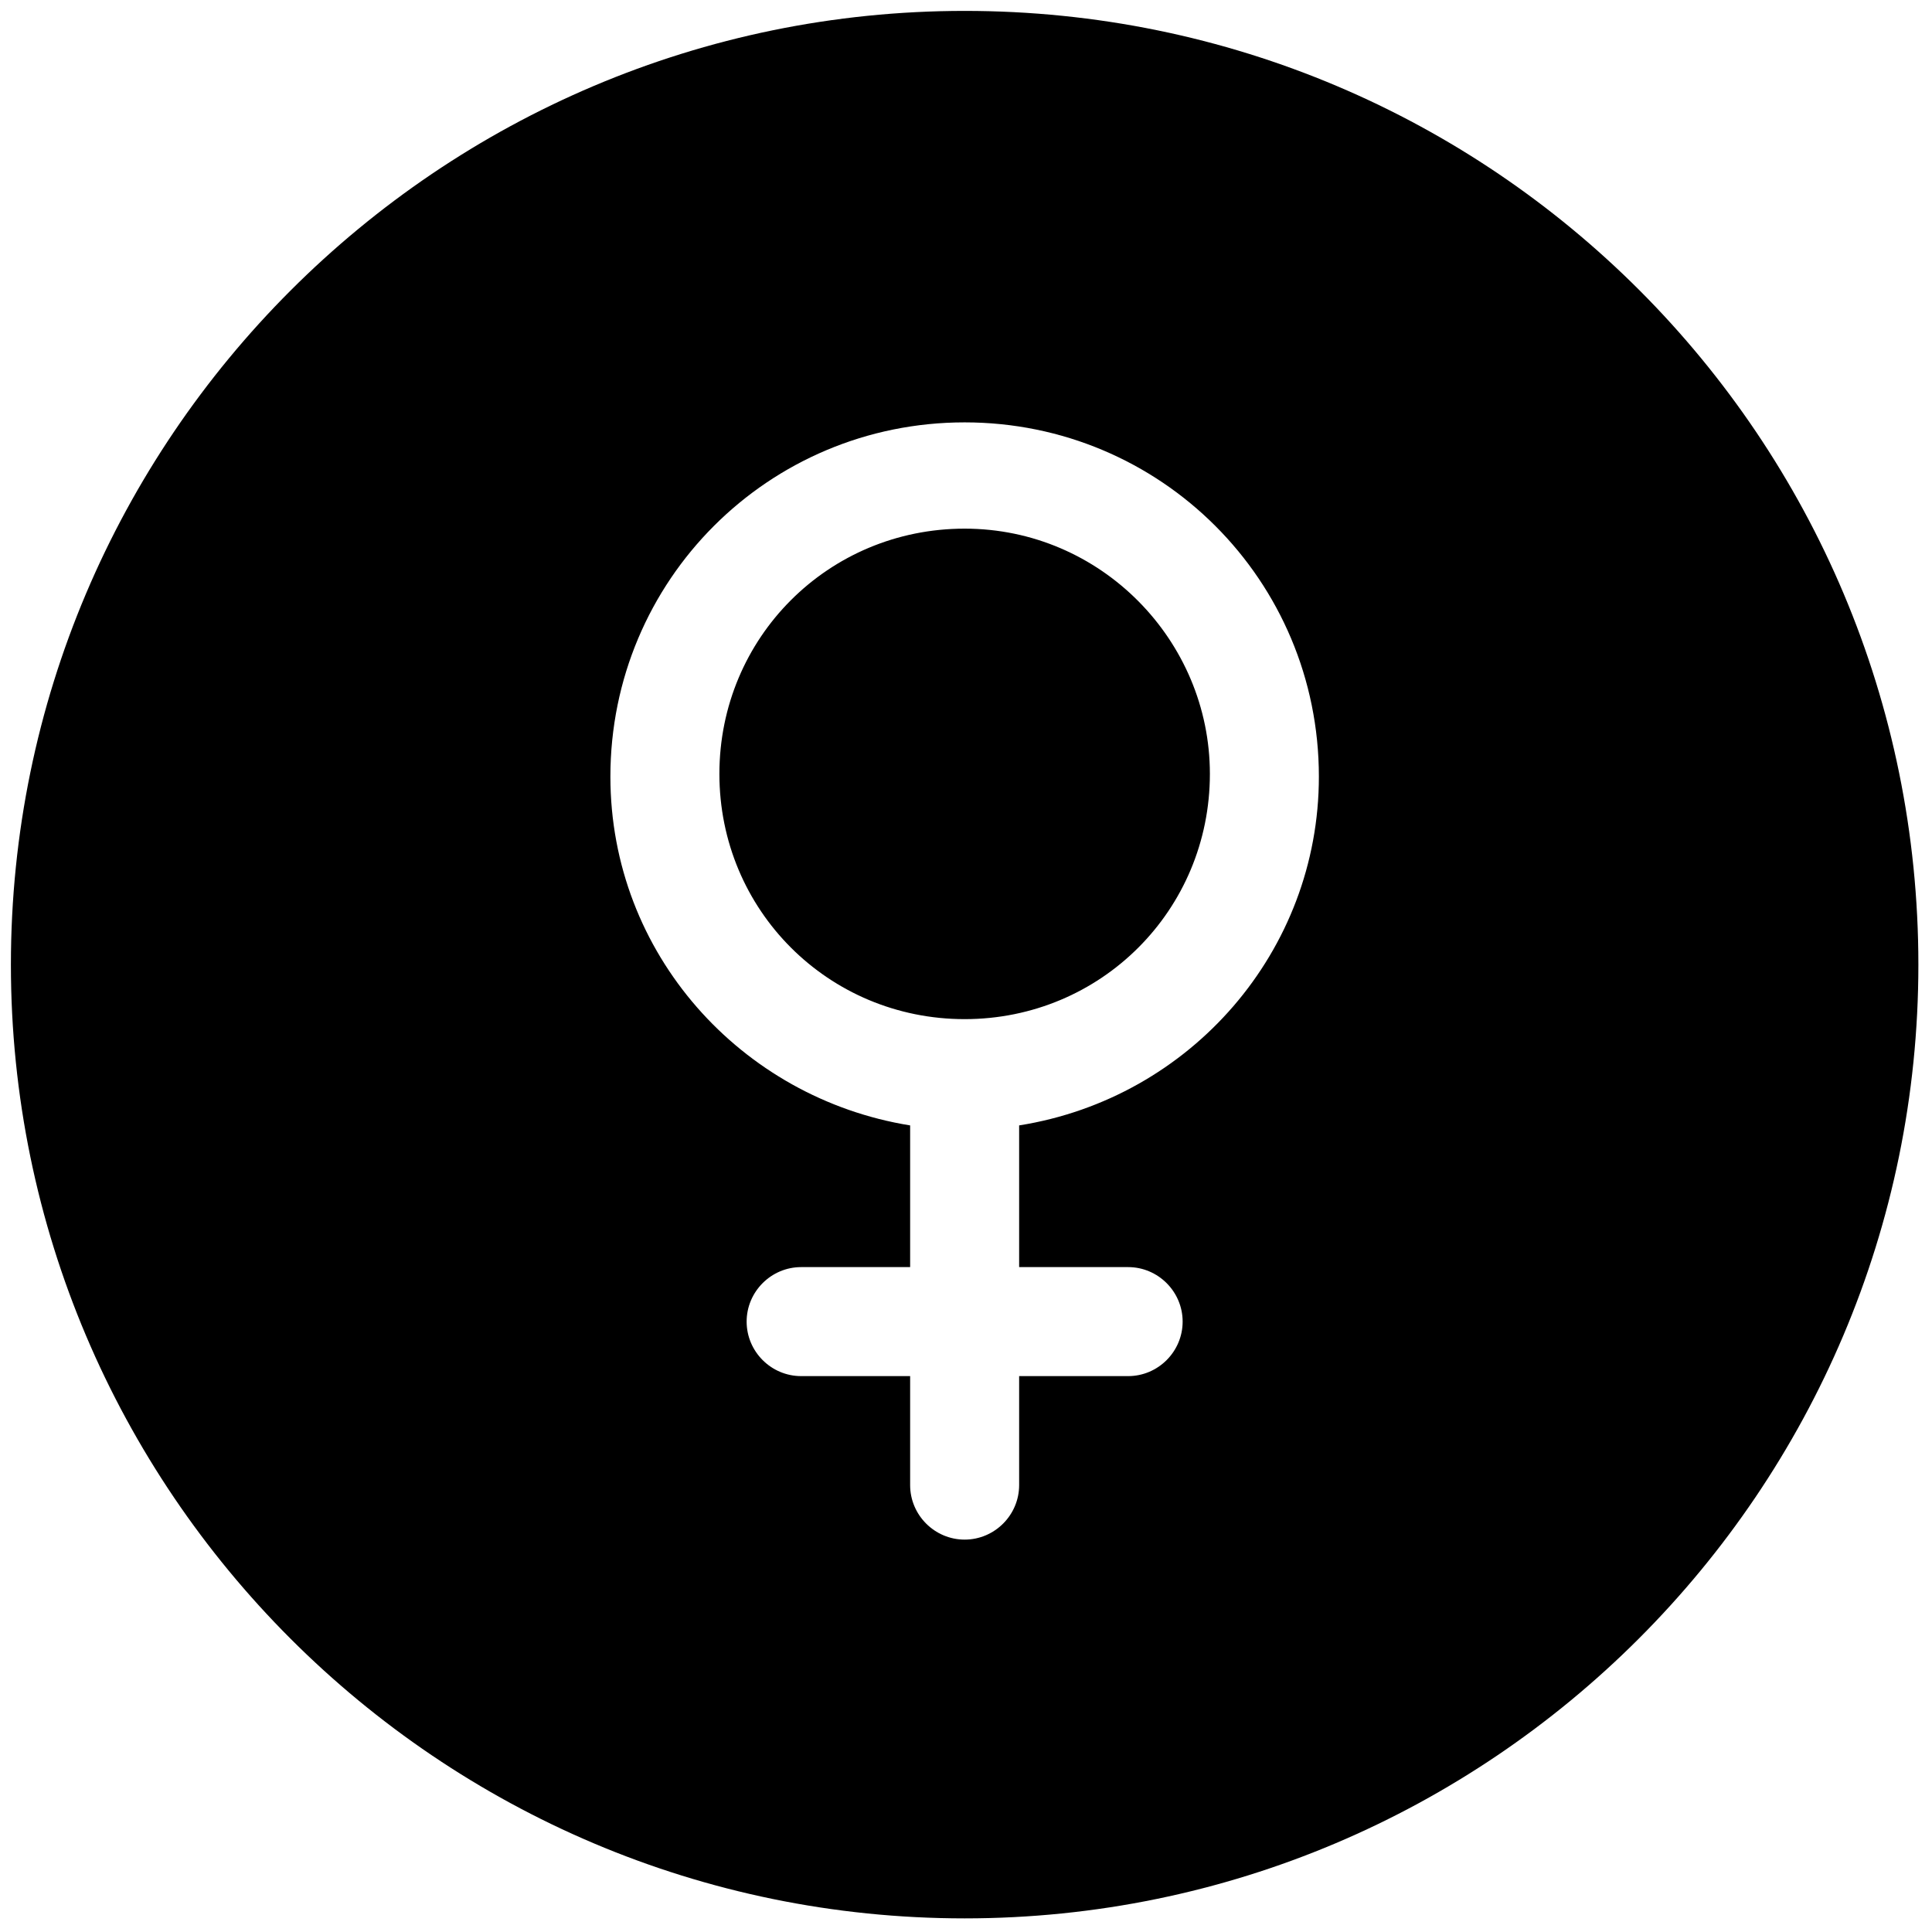 <svg xmlns="http://www.w3.org/2000/svg" viewBox="0 0 70.9 70.9"><style>.icon-female0{display:none}.icon-female1{display:inline}.icon-female2{fill-rule:evenodd;clip-rule:evenodd}</style><g id="Layer_1" class="icon-female0"><path class="icon-female1 icon-female2" d="M35.4.4C16.1.4.4 16.1.4 35.4s15.7 35 35 35 35-15.7 35-35-15.6-35-35-35zM22.8 22.6c-.6-.9-.4-2.1.5-2.7l9-6.1c.9-.6 2.2-.4 2.8.5.6.9.4 2.1-.5 2.7l-9 6.1-.6.3c-.8.2-1.7-.1-2.2-.8zm1.2 8c-.6-.9-.4-2.1.5-2.8L37.3 19c.9-.6 2.2-.4 2.8.5.6.9.4 2.1-.5 2.8l-12.7 8.8-.6.3c-.9.2-1.8-.1-2.3-.8zm22.9 18.8l-1.7.4.6 2.3c.3 1.1-.4 2.3-1.5 2.6l-6.2 1.6c-1.1.3-2.3-.4-2.6-1.5l-.6-2.3-1.7.5c-1.1.3-2.2-.3-2.5-1.4L29.2 46c-.3-1.1.4-2.2 1.4-2.5l.7-.2-.9-3.2s-2.7-2-3.5-2.4c-1.6-.6-1.3-2.2-.5-2.7.9-.6 13.4-9.2 13.4-9.2.9-.6 2.2-.4 2.8.5.6.9.4 2.1-.5 2.8l-9.6 7.6c.9.5 1.6 1.4 1.9 2.4l.9 3.2 4.4-1.2-1-3.1c-.4-1.3 0-2.7.9-3.8l1.1-1.2c.7-.8 2-.9 2.8-.2.8.7.9 2 .2 2.8l-1.1 1.2.8 3.3.8-.2c1.1-.3 2.2.3 2.5 1.4l1.5 5.6c.5 1.1-.2 2.2-1.3 2.5z" id="Forma_1"/></g><g id="Layer_2" class="icon-female0"><path class="icon-female1 icon-female2" d="M35.5 44.6c-.4.4-.9.9-1.4 1.5-1.4 1.7-2.2 3.3-2.2 4.3 0 2 1.6 3.6 3.6 3.6s3.6-1.6 3.6-3.6c0-1.1-.8-2.6-2.2-4.3-.5-.5-.9-1-1.4-1.5zm-6.7-12.9l6.7 7.8 6.7-7.8-6.7-7.8-6.7 7.8zM35.4.4C16.1.4.4 16.1.4 35.4s15.7 35 35 35 35-15.7 35-35-15.6-35-35-35zm22 44.2h-4.2l-8.8-10.4-6.5 7.7c1.7 1.8 4.6 5.4 4.6 8.5 0 3.8-3.1 6.8-6.8 6.8-3.8 0-6.8-3.1-6.8-6.8 0-3.1 2.8-6.7 4.6-8.5l-6.6-7.7-8.8 10.4h-4.3l11-12.9-11-12.8h4.3l-.1.1 8.7 10.2 8.8-10.3 8.8 10.4L53.1 19h4.3l-11 12.9 11 12.7z" id="Logo_copy"/></g><g id="Layer_3" class="icon-female0"><path class="icon-female1 icon-female2" d="M35.4.4C16.1.4.4 16.1.4 35.4s15.7 35 35 35 35-15.7 35-35-15.6-35-35-35zm0 60c-13.8 0-25-11.2-25-25s11.2-25 25-25 25 11.2 25 25-11.2 25-25 25zm0-47c-12.2 0-22 9.8-22 22s9.8 22 22 22 22-9.8 22-22c0-12.1-9.8-22-22-22zm12.5 21.9L36 38.4c-.2 0-.4.1-.6.1V53c0 .3-.2.5-.5.5s-.5-.2-.5-.5V38.2c-.4-.2-.7-.4-.9-.8l-8-13.9c-.6-1-.2-2.2.7-2.7 1-.6 2.2-.2 2.7.7l7.3 12.7 10.6-2.7c1.1-.3 2.2.3 2.5 1.4.4 1-.3 2.1-1.4 2.4z" id="Rounded_Rectangle_3"/></g><g id="Layer_4"><path class="icon-female2" d="M35.4.4C16.1.4.4 16.1.4 35.4s15.7 35 35 35 35-15.7 35-35-15.6-35-35-35zm2 40.9v5.2h4c1.1 0 2 .9 2 2s-.9 2-2 2h-4v4c0 1.1-.9 2-2 2s-2-.9-2-2v-4h-4c-1.1 0-2-.9-2-2s.9-2 2-2h4v-5.2c-6.2-1-11-6.3-11-12.8 0-7.2 5.8-13 13-13s13 5.8 13 13c0 6.4-4.7 11.8-11 12.8zm-2-21.9c-5 0-9 4-9 9s4 9 9 9 9-4 9-9c0-4.9-4-9-9-9z" id="Ellipse_3"/></g><g id="Layer_5" class="icon-female0"><path class="icon-female1 icon-female2" d="M23.7 44.6l.1 2.5 2.5.1 11.9-11.9-2.6-2.6-11.9 11.9zM35.4.4C16.1.4.4 16.1.4 35.4s15.7 35 35 35 35-15.7 35-35-15.6-35-35-35zm16.2 27.9l-5.1 5.1c.3 1.3 0 2.8-1 3.8-.7.7-1.7 1.1-2.8 1.1-.5 0-.9-.1-1.4-.3L28.4 51c-.3.3-.7.5-1.2.5l-3.8-.1-3.1 1.9c-.3.2-.5.2-.8.2-.4 0-.8-.2-1.1-.5l-.5-.5c-.5-.5-.6-1.3-.2-2l1.9-3.1-.1-3.8c0-.4.2-.9.5-1.2l12.9-12.9c-.5-1.4-.2-3 .9-4.1.7-.7 1.7-1.1 2.8-1.1.3 0 .7 0 1 .1l5.1-5.1c1.2-1.2 2.8-1.9 4.5-1.9 1.7 0 3.3.7 4.5 1.9 1.2 1.2 1.9 2.8 1.9 4.5-.2 1.7-.8 3.3-2 4.5z" id="Forma_1_2_"/></g><g id="Layer_6" class="icon-female0"><path class="icon-female1 icon-female2" d="M29.4 45.9l18.1-10.5L29.4 25v20.9zm6-45.5C16.1.4.4 16.1.4 35.4s15.7 35 35 35 35-15.7 35-35-15.6-35-35-35zm18.1 35.2v.4c0 .1 0 .1-.1.2 0 .1-.1.1-.1.2v.1s0 .1-.1.1c0 .1-.1.1-.1.2l-.1.1-.1.1c-.1 0-.1.1-.2.1 0 0-.1 0-.1.1L28.8 50.9c-.4.3-.8.6-1.4.6h-.1c-.7 0-1.4-.3-1.8-1-.3-.5-.3-1.1-.1-1.7V22.1c-.2-.5-.2-1.1.1-1.7.4-.7 1.1-1 1.8-1h.1c.5 0 1 .2 1.4.6l23.7 13.7s.1 0 .1.1c.1 0 .1.1.2.1s.1.1.1.1l.1.1c0 .1.1.1.1.2 0 0 0 .1.1.1v.1c0 .1.1.1.1.2s0 .1.1.2V35.5c.2 0 .2.1.1.1z" id="Rounded_Rectangle_2_copy_3"/></g><g id="Layer_7" class="icon-female0"><path class="icon-female1 icon-female2" d="M21.4 39.4c-1.1 0-2 .9-2 2s.9 2 2 2 2-.9 2-2-.9-2-2-2zm20-16c1.1 0 2-.9 2-2s-.9-2-2-2-2 .9-2 2 .9 2 2 2zm-10 10c1.1 0 2-.9 2-2s-.9-2-2-2-2 .9-2 2 .9 2 2 2zm4-33C16.1.4.4 16.1.4 35.4s15.7 35 35 35 35-15.7 35-35-15.6-35-35-35zm6 16c2.8 0 5 2.2 5 5s-2.2 5-5 5-5-2.2-5-5c0-2.7 2.3-5 5-5zm-10 10c2.8 0 5 2.2 5 5s-2.2 5-5 5-5-2.2-5-5 2.3-5 5-5zm-10 20c-2.8 0-5-2.2-5-5s2.2-5 5-5 5 2.2 5 5-2.2 5-5 5zm9 9c-2.8 0-5-2.2-5-5s2.2-5 5-5 5 2.2 5 5-2.2 5-5 5zm10-10c-2.8 0-5-2.2-5-5s2.2-5 5-5 5 2.2 5 5-2.2 5-5 5zm10-10c-2.8 0-5-2.2-5-5s2.2-5 5-5 5 2.2 5 5-2.2 5-5 5zm-10 3c-1.1 0-2 .9-2 2s.9 2 2 2 2-.9 2-2-.9-2-2-2zm-10 10c-1.1 0-2 .9-2 2s.9 2 2 2 2-.9 2-2-.9-2-2-2zm20-20c-1.1 0-2 .9-2 2s.9 2 2 2 2-.9 2-2-.9-2-2-2z" id="Ellipse_2_copy_8_1_"/></g><g id="Layer_8" class="icon-female0"><path class="icon-female1 icon-female2" d="M35.4.4C16.1.4.4 16.1.4 35.4s15.7 35 35 35 35-15.7 35-35-15.6-35-35-35zM32.8 25l8.5-8.5c1.2-1.2 3.1-1.2 4.2 0 1.2 1.2 1.2 3.1 0 4.2L37 29.2c-1.2 1.2-3.1 1.2-4.2 0-1.2-1.1-1.2-3 0-4.2zM16.6 45.5c-1.2-1.2-1.2-3.1 0-4.2l8.5-8.5c1.2-1.2 3.1-1.2 4.2 0 1.2 1.2 1.2 3.1 0 4.2l-8.5 8.5c-1.2 1.2-3.1 1.2-4.2 0zm20.5-.5l-8.6 8.6c-1.2 1.2-3.1 1.2-4.3 0-1.2-1.2-1.2-3.1 0-4.3l8.6-8.6c1.2-1.2 3.1-1.2 4.3 0 1.2 1.2 1.2 3.1 0 4.3zm16.4-16.4L45 37.1c-1.2 1.2-3.1 1.2-4.3 0-1.2-1.2-1.2-3.1 0-4.3l8.6-8.6c1.2-1.2 3.1-1.2 4.3 0 1.1 1.3 1.1 3.2-.1 4.4z" id="Rounded_Rectangle_1_copy_6"/></g></svg>
